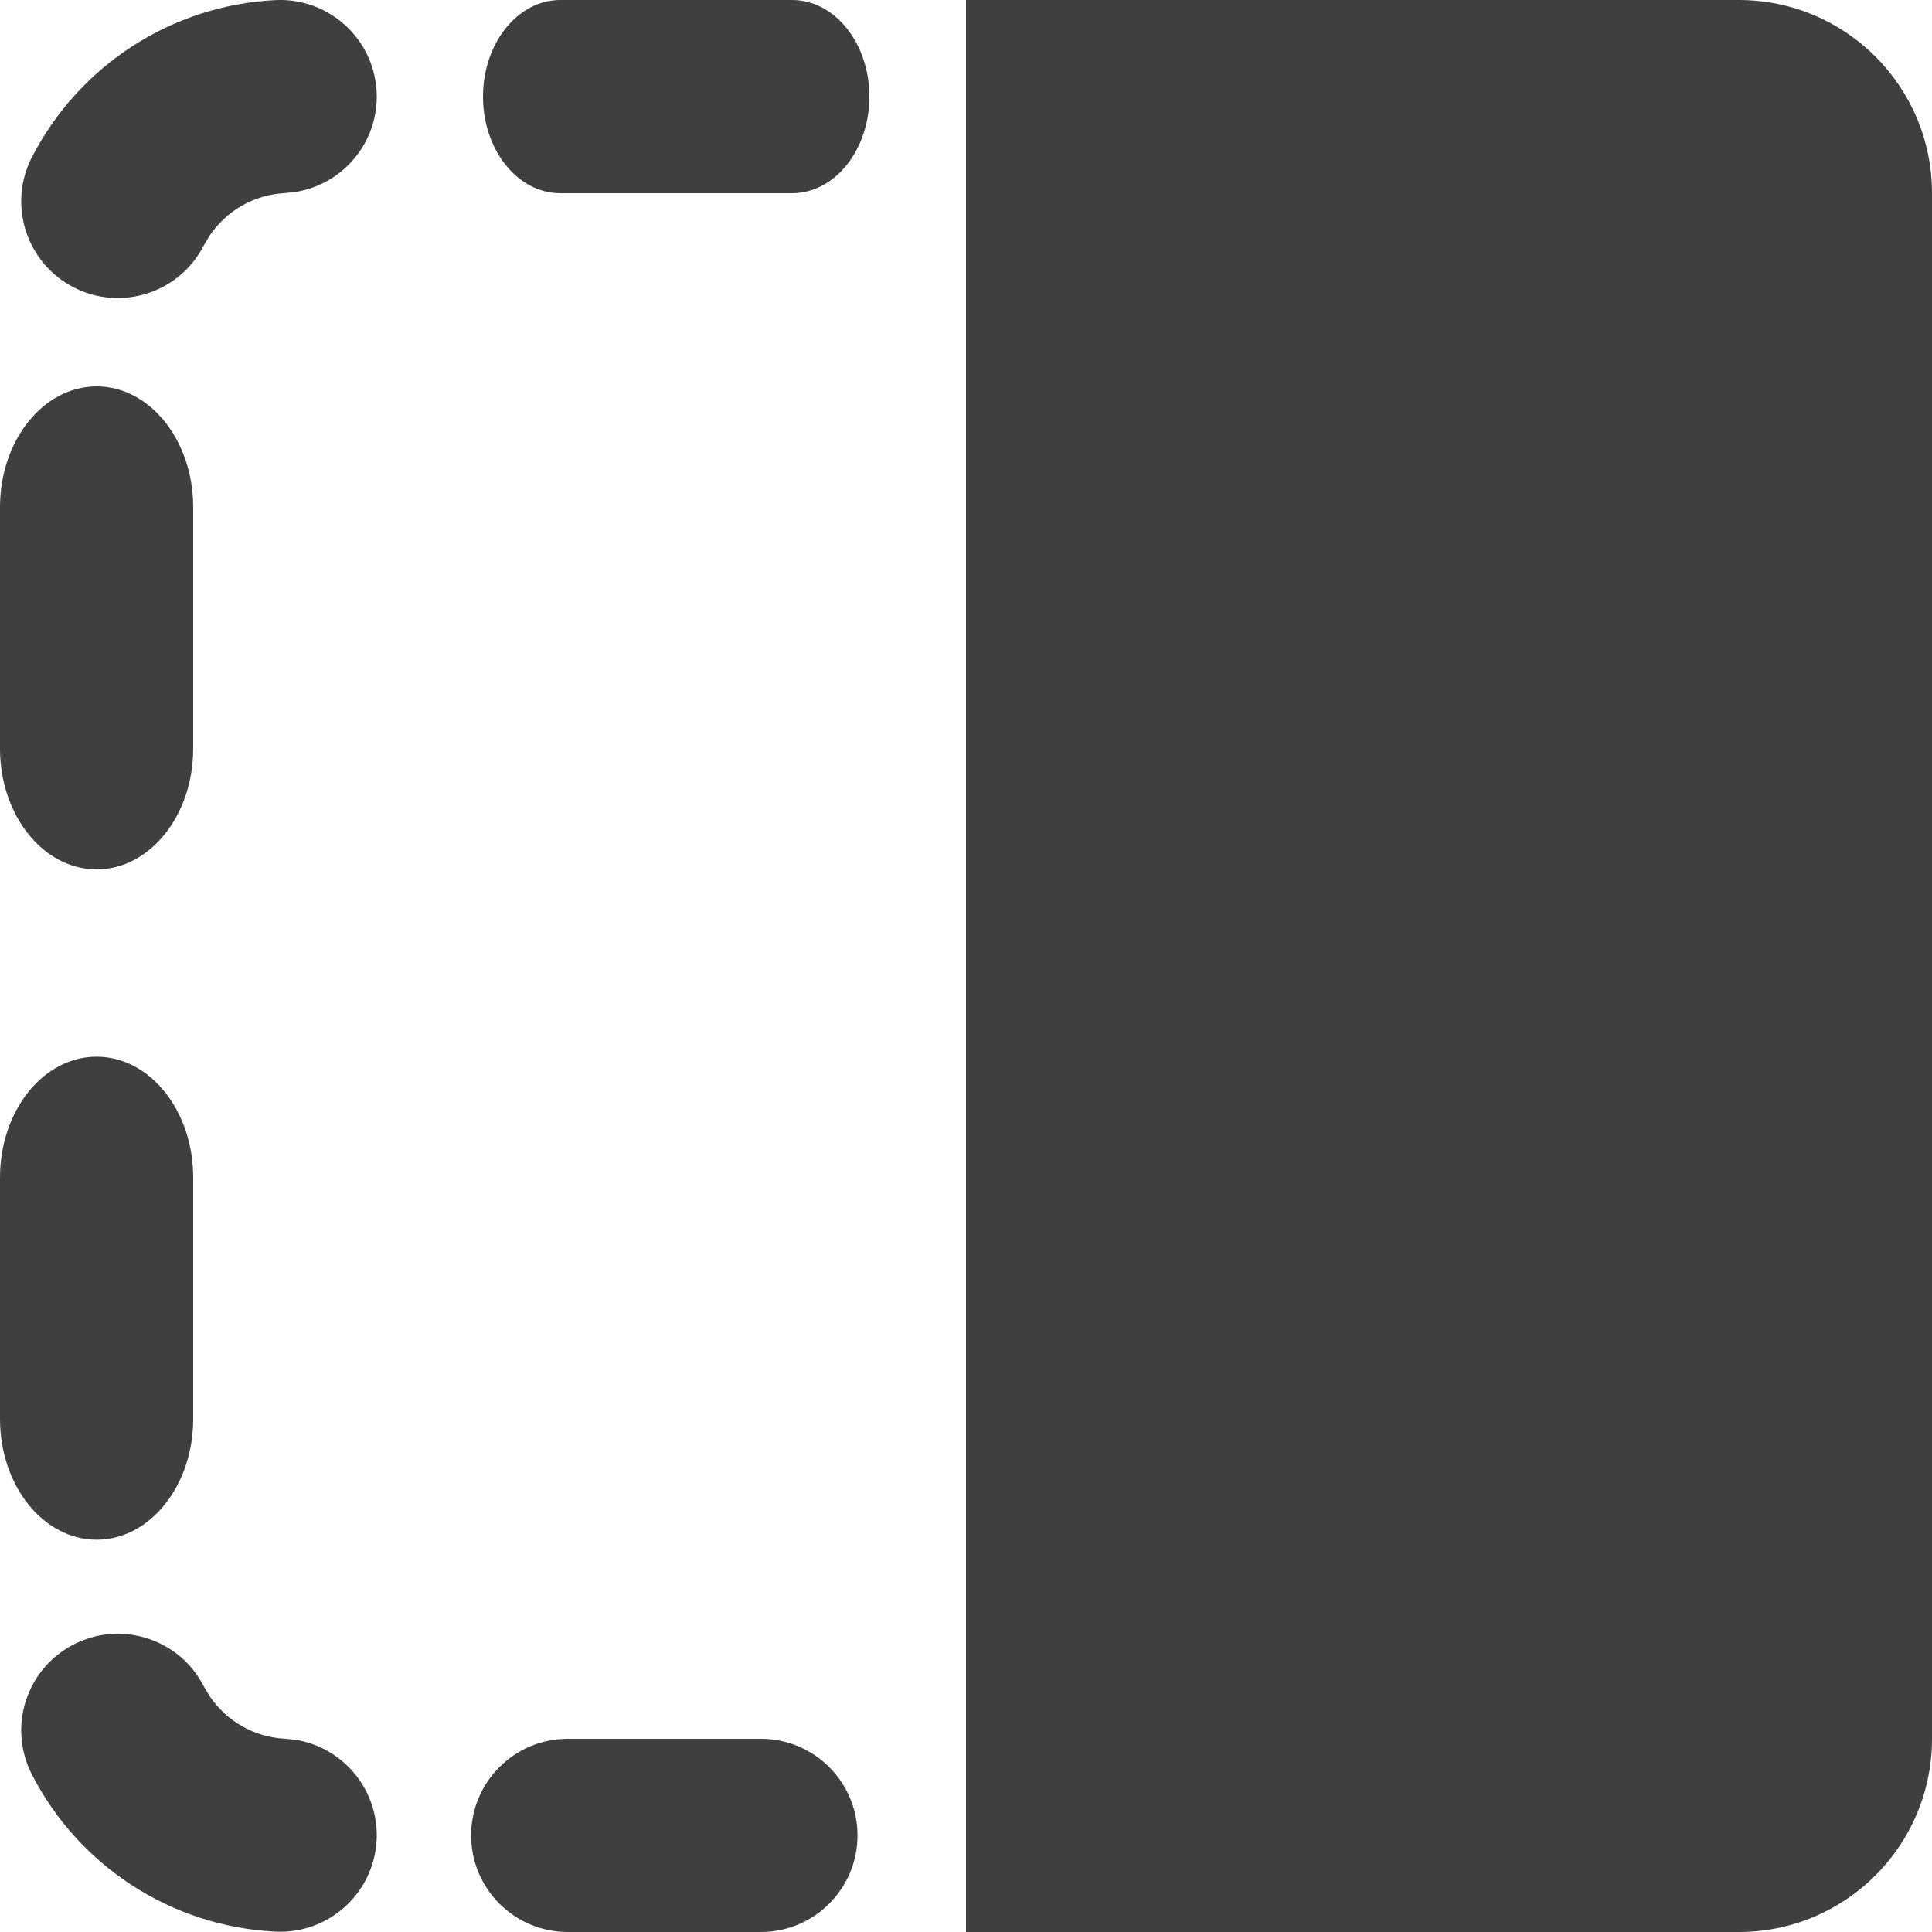 <?xml version="1.0" encoding="UTF-8"?>
<svg  viewBox="0 0 20 20" version="1.1" xmlns="http://www.w3.org/2000/svg" xmlns:xlink="http://www.w3.org/1999/xlink">
    <!-- Generator: Sketch 61.2 (89653) - https://sketch.com -->
    <title>Dark / 20 / hardware-software-component@svg</title>
    <desc>Created with Sketch.</desc>
    <g id="Dark-/-20-/-hardware-software-component" stroke="none" stroke-width="1" fill="none" fill-rule="evenodd">
        <path d="M18,0 C19.105,-2.02906125e-16 20,0.895 20,2 L20,18 C20,19.105 19.105,20 18,20 L10,20 L10,0 L18,0 Z M7.877,18 C8.429,18 8.877,18.448 8.877,19 C8.877,19.552 8.429,20 7.877,20 L7.877,20 L5.877,20 C5.325,20 4.877,19.552 4.877,19 C4.877,18.448 5.325,18 5.877,18 L5.877,18 Z M0.763,17.023 C1.254,16.771 1.857,16.964 2.109,17.456 L2.109,17.456 L2.169,17.557 C2.343,17.816 2.63,17.983 2.949,17.999 L2.949,17.999 L3.065,18.011 C3.559,18.093 3.924,18.535 3.899,19.047 C3.871,19.598 3.402,20.024 2.851,19.996 C1.772,19.943 0.816,19.316 0.33,18.369 C0.078,17.878 0.272,17.275 0.763,17.023 Z M1,10.939 C1.552,10.939 2,11.498 2,12.189 L2,12.189 L2,14.689 C2,15.379 1.552,15.939 1,15.939 C0.448,15.939 0,15.379 0,14.689 L0,14.689 L0,12.189 C0,11.498 0.448,10.939 1,10.939 Z M1,4 C1.552,4 2,4.56 2,5.25 L2,5.25 L2,7.75 C2,8.44 1.552,9 1,9 C0.448,9 0,8.44 0,7.75 L0,7.75 L0,5.25 C0,4.56 0.448,4 1,4 Z M2.851,0.001 C3.402,-0.026 3.871,0.399 3.899,0.951 C3.924,1.463 3.559,1.904 3.065,1.986 L2.949,1.999 C2.63,2.015 2.343,2.182 2.169,2.441 L2.109,2.542 C1.857,3.033 1.254,3.227 0.763,2.975 C0.272,2.722 0.078,2.12 0.33,1.628 C0.816,0.682 1.772,0.054 2.851,0.001 Z M8.2,0 C8.642,0 9,0.448 9,1 C9,1.552 8.642,2 8.2,2 L8.2,2 L5.8,2 C5.358,2 5,1.552 5,1 C5,0.448 5.358,0 5.8,0 L5.8,0 Z" id="Rectangle-2" fill="#3F3F3F"></path>
    </g>
</svg>